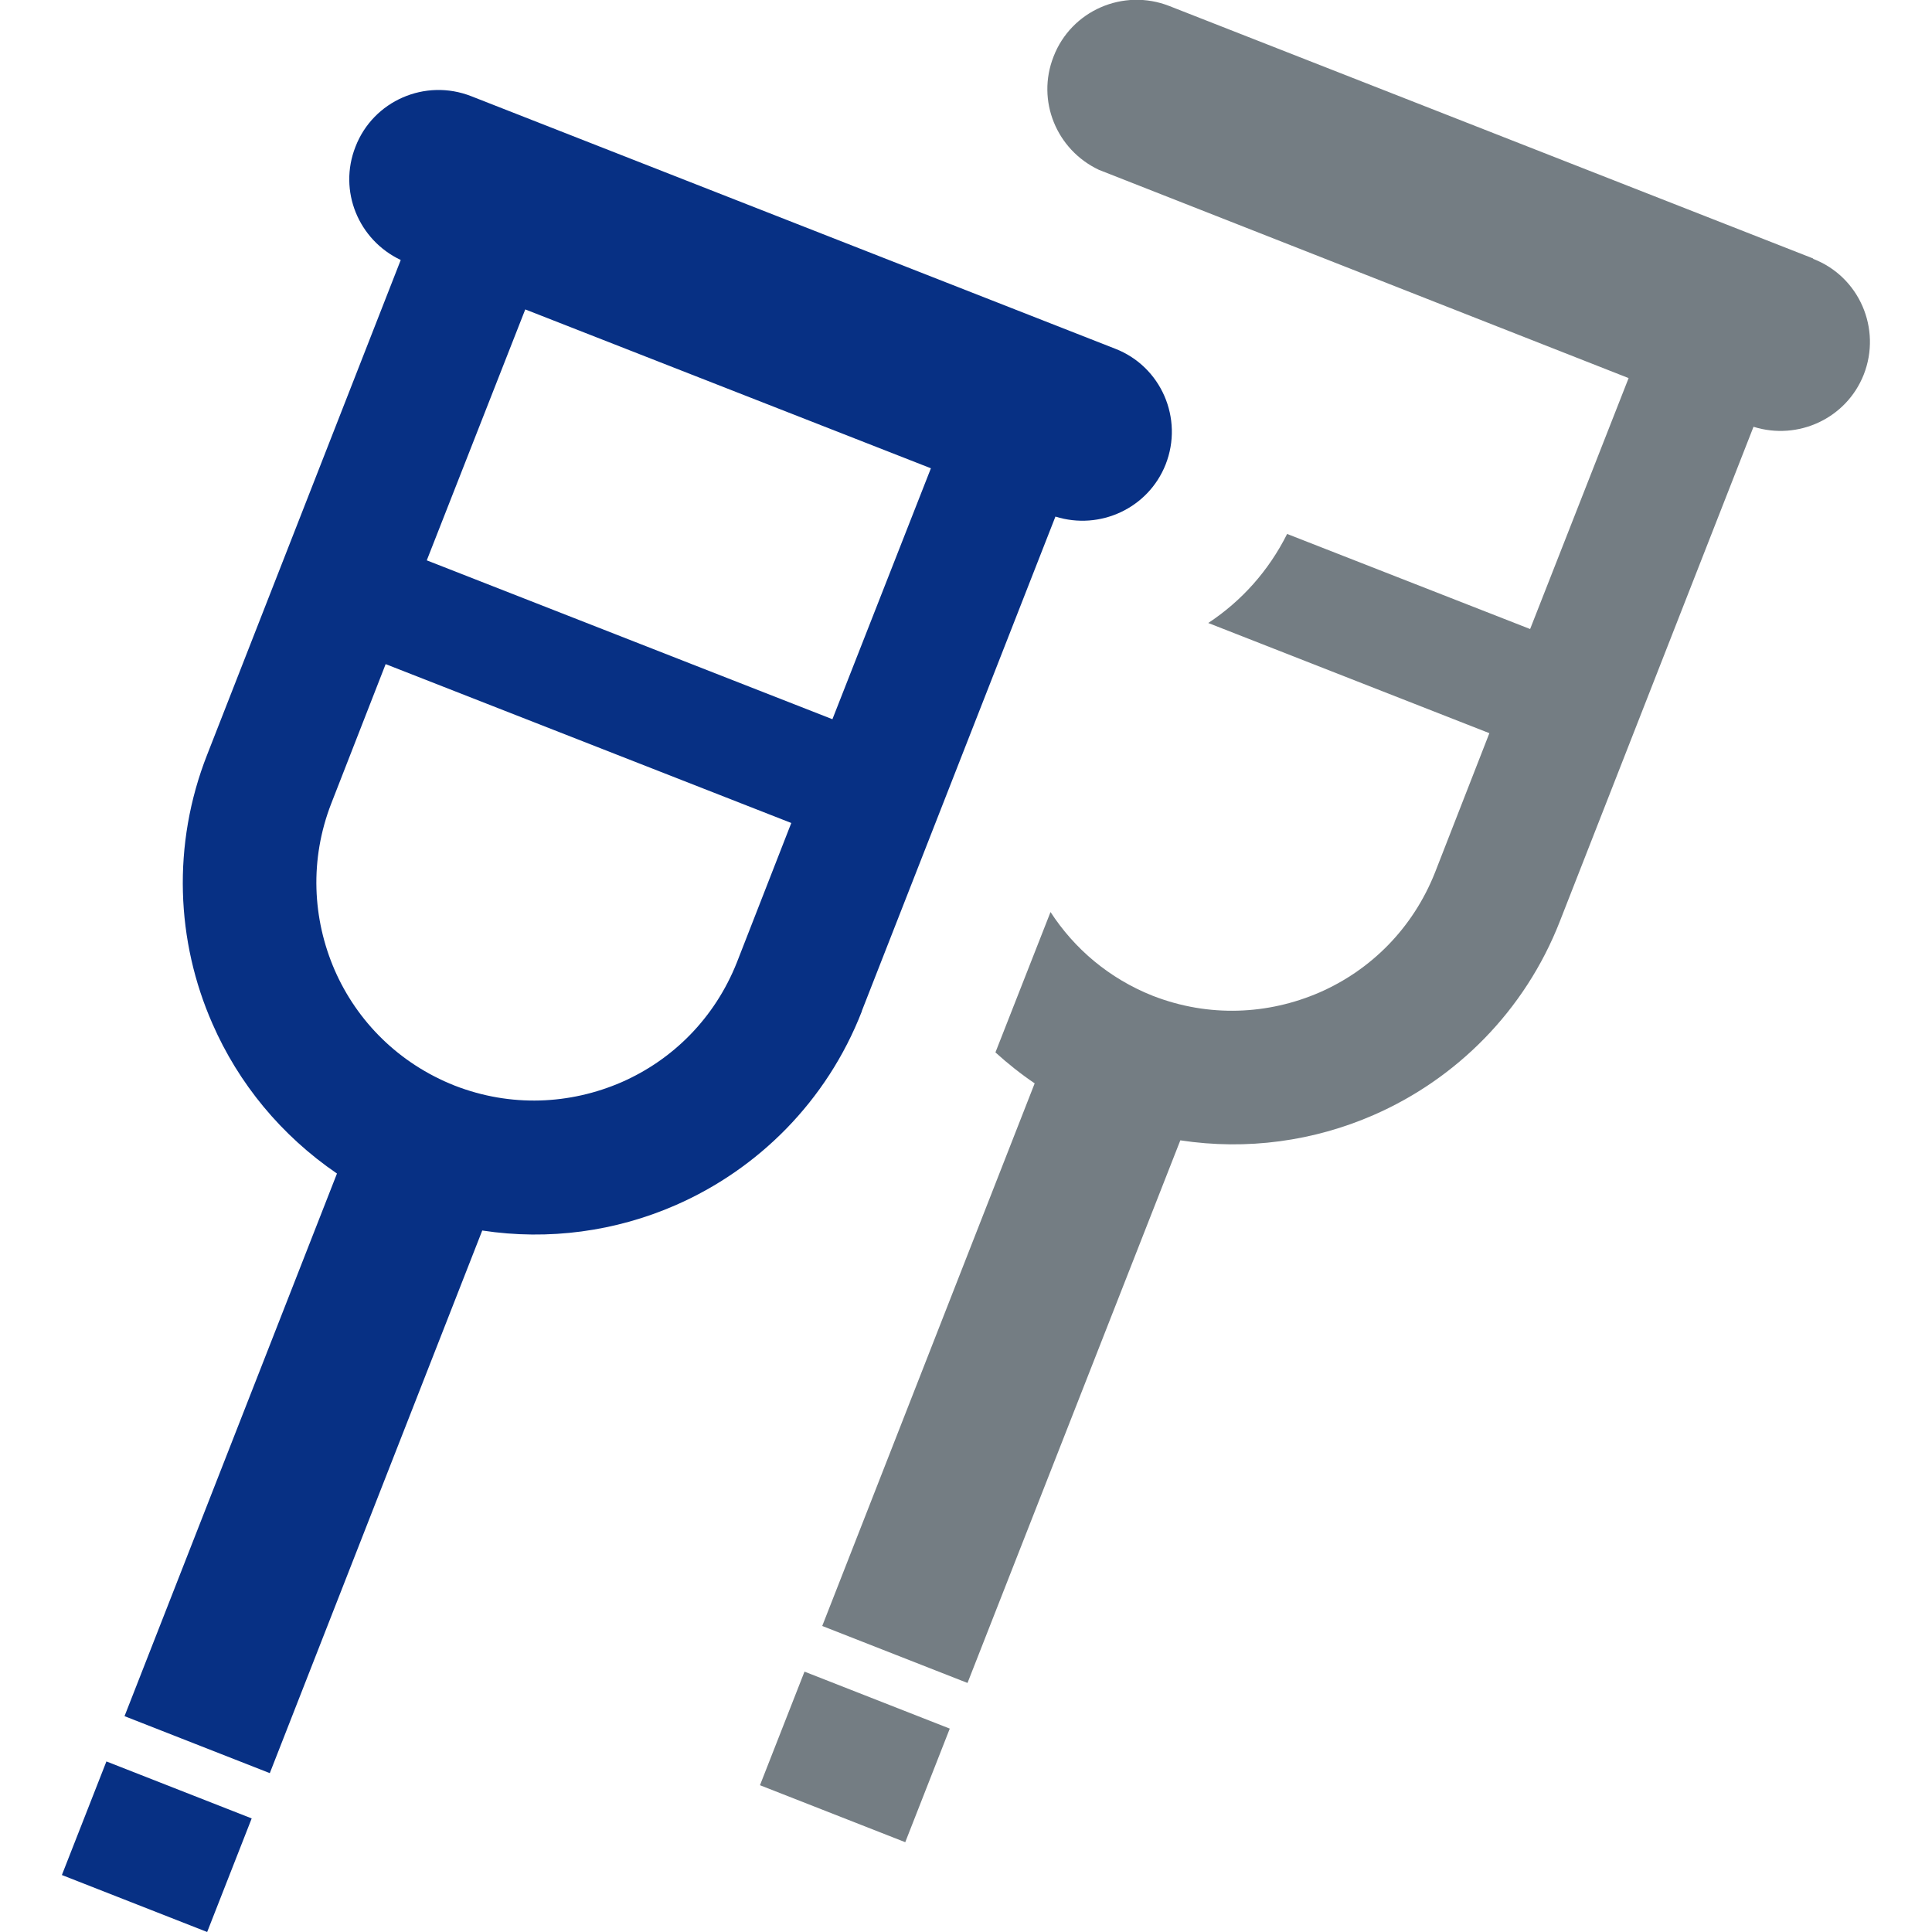 <?xml version="1.0" encoding="UTF-8"?>
<svg id="_x32_" xmlns="http://www.w3.org/2000/svg" version="1.1" viewBox="0 0 512 512">
  <!-- Generator: Adobe Illustrator 29.8.1, SVG Export Plug-In . SVG Version: 2.1.1 Build 2)  -->
  <defs>
    <style>
      .st0 {
        fill: #747d83;
      }

      .st1 {
        fill: #073084;
      }
    </style>
  </defs>
  <polygon class="st0" points="201.4 473.1 239.9 488.2 251.7 458.1 213.2 443 201.4 473.1"/>
  <path class="st1" d="M228.4,267.9l51.3-131c11.8,3.7,24.6-2.2,29.2-13.8,4.8-12.2-1.2-26-13.4-30.7L124.9,25.5c-12.2-4.8-26,1.2-30.7,13.4-4.6,11.7.8,24.7,12,30l-51.3,131.1c-9.4,23.9-8.2,49.5,1.4,71.3,6.9,15.8,18.2,29.6,33,39.7l-56.3,143.8,38.5,15.1,56.3-143.8c17.7,2.7,35.4.2,51.2-6.7,21.8-9.5,40.1-27.5,49.4-51.4ZM139.2,82l107.5,42.1-26.1,66.5-107.5-42.1,26.1-66.5ZM164.7,286.8c-13.6,5.9-29.3,6.7-44.2.9-14.9-5.9-25.9-17.1-31.8-30.6-5.9-13.6-6.7-29.3-.9-44.2l14.4-36.9,107.5,42.1-14.4,36.9c-5.9,14.9-17.1,25.9-30.6,31.8Z"/>
  <polygon class="st1" points="16.4 496.9 54.9 512 66.7 481.9 28.2 466.8 16.4 496.9"/>
  <path class="st0" d="M480.5,68.5L309.9,1.6c-12.2-4.8-26,1.2-30.7,13.4-4.6,11.7.8,24.7,12,30l140.4,55.2-26.1,66.5-64.4-25.2c-4.9,9.8-12.1,17.8-20.9,23.6l74.5,29.2-14.4,36.9c-5.9,14.9-17.1,25.9-30.6,31.8-13.6,5.9-29.3,6.7-44.2.9-11.6-4.6-20.8-12.5-27.1-22.2l-14.6,37.2c3.2,2.9,6.7,5.7,10.4,8.2l-56.3,143.8,38.5,15.1,56.4-143.8c17.7,2.7,35.4.2,51.2-6.7,21.8-9.5,40.1-27.5,49.4-51.4l51.3-131c11.8,3.7,24.6-2.2,29.2-13.8,4.8-12.2-1.2-26-13.4-30.7Z"/>
</svg>